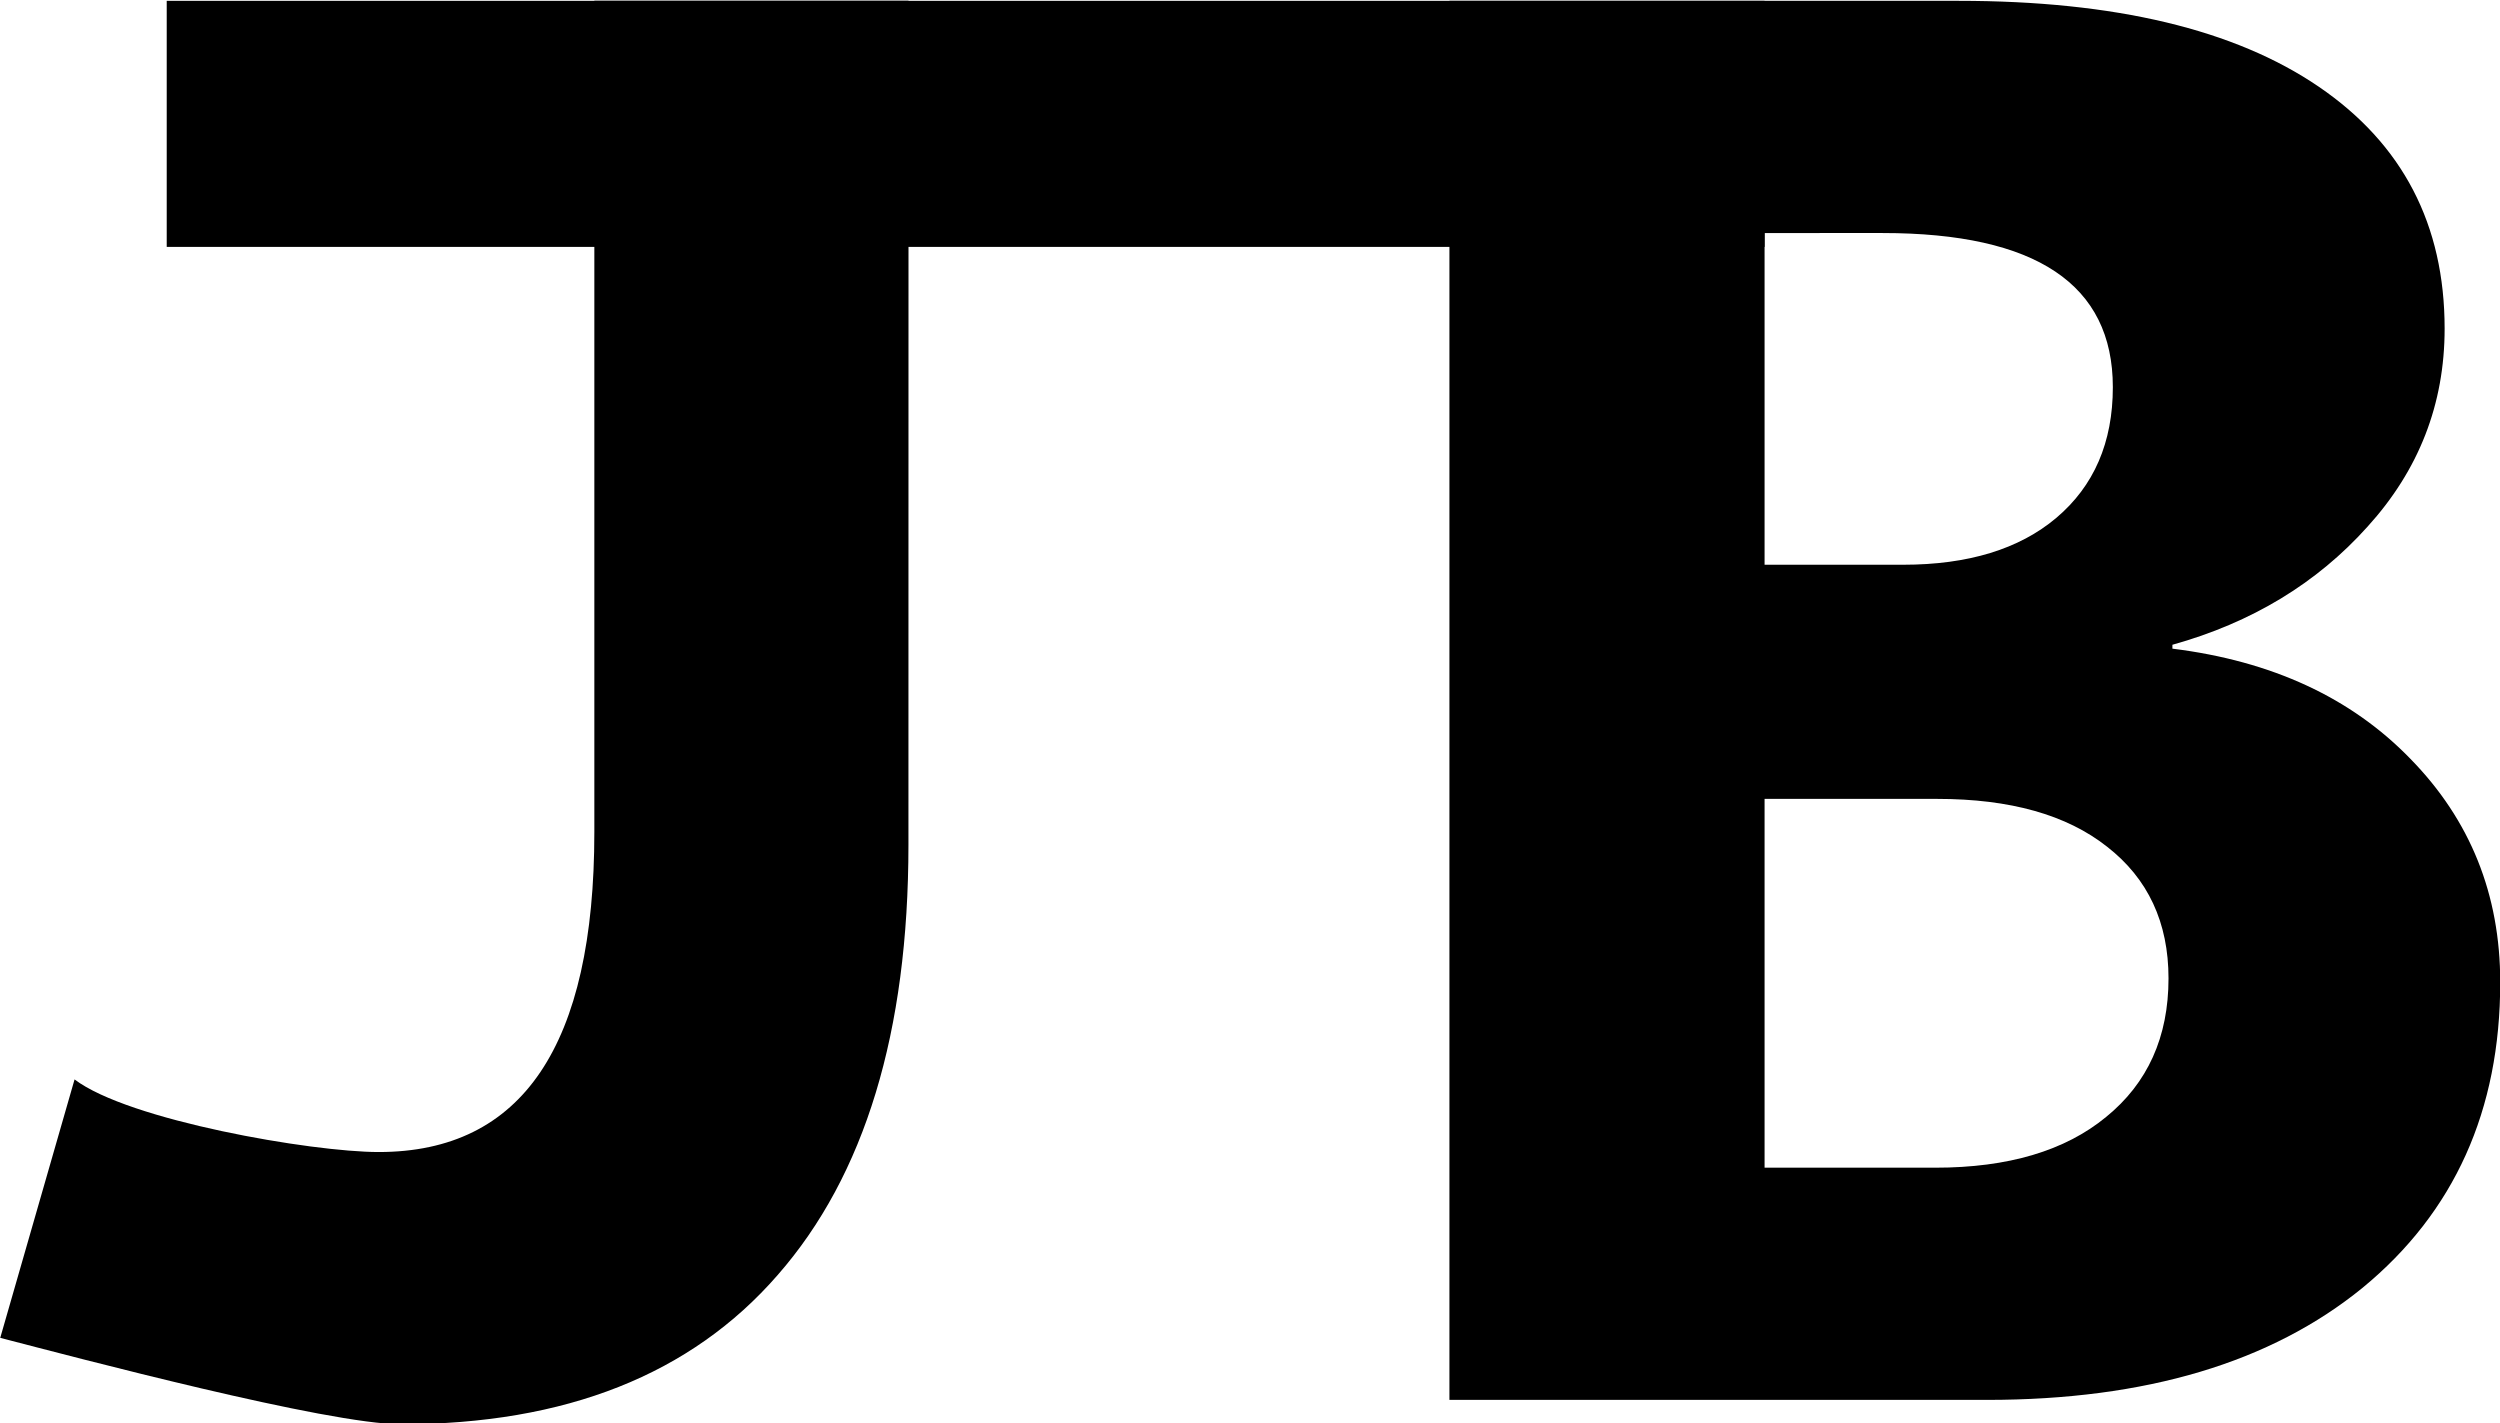 <?xml version="1.0" encoding="UTF-8" standalone="no"?>
<!-- Created with Inkscape (http://www.inkscape.org/) -->

<svg
   width="20.653mm"
   height="11.759mm"
   viewBox="0 0 20.653 11.759"
   version="1.1"
   id="svg5"
   inkscape:version="1.2.1 (9c6d41e410, 2022-07-14)"
   sodipodi:docname="drawing.svg"
   xmlns:inkscape="http://www.inkscape.org/namespaces/inkscape"
   xmlns:sodipodi="http://sodipodi.sourceforge.net/DTD/sodipodi-0.dtd"
   xmlns="http://www.w3.org/2000/svg"
   xmlns:svg="http://www.w3.org/2000/svg">
  <sodipodi:namedview
     id="namedview7"
     pagecolor="#ffffff"
     bordercolor="#000000"
     borderopacity="0.25"
     inkscape:showpageshadow="2"
     inkscape:pageopacity="0.0"
     inkscape:pagecheckerboard="0"
     inkscape:deskcolor="#d1d1d1"
     inkscape:document-units="mm"
     showgrid="false"
     inkscape:zoom="5.6568543"
     inkscape:cx="-7.5130095"
     inkscape:cy="15.556349"
     inkscape:window-width="1920"
     inkscape:window-height="1009"
     inkscape:window-x="-8"
     inkscape:window-y="-8"
     inkscape:window-maximized="1"
     inkscape:current-layer="g587" />
  <defs
     id="defs2">
    <rect
       x="220.948"
       y="927.424"
       width="175.903"
       height="32.492"
       id="rect236" />
  </defs>
  <g
     inkscape:label="Layer 1"
     inkscape:groupmode="layer"
     id="layer1"
     transform="translate(1.3046287e-7,-285.241)">
    <g
       aria-label="JB"
       transform="matrix(0.619,0,0,0.619,-136.95,-292.138)"
       id="text234"
       style="font-weight:bold;font-size:26.667px;font-family:'Segoe UI Variable';-inkscape-font-specification:'Segoe UI Variable Bold';white-space:pre;shape-inside:url(#rect236);stroke-width:0.941">
      <g
         id="g587"
         transform="translate(-15.319,15.713)">
        <path
           d="m 248.687,928.322 c 0,2.5 -0.582,4.414 -1.745,5.742 -1.155,1.328 -2.83,1.992 -5.026,1.992 -0.981,0 -4.324,-0.887 -5.35,-1.153 l 0.992,-3.449 c 0.72,0.547 3.165,0.969 4.059,0.969 1.918,0 2.878,-1.424 2.878,-4.271 v -11.094 h 4.193 z"
           style="font-family:'Segoe UI';-inkscape-font-specification:'Segoe UI Bold'"
           id="path400"
           sodipodi:nodetypes="scsccssccs" />
        <path
           d="m 255.907,935.731 v -18.672 h 6.797 q 3.125,0 4.805,1.146 1.68,1.146 1.68,3.229 0,1.51 -1.029,2.643 -1.016,1.133 -2.604,1.576 v 0.052 q 1.992,0.247 3.177,1.471 1.198,1.224 1.198,2.982 0,2.565 -1.836,4.076 -1.836,1.497 -5.013,1.497 z m 4.206,-15.573 v 4.427 h 1.849 q 1.302,0 2.044,-0.625 0.755,-0.638 0.755,-1.745 0,-2.057 -3.073,-2.057 z m 0,7.552 v 4.922 h 2.279 q 1.458,0 2.279,-0.677 0.833,-0.677 0.833,-1.849 0,-1.12 -0.82,-1.758 -0.807,-0.638 -2.266,-0.638 z"
           style="font-family:'Segoe UI';-inkscape-font-specification:'Segoe UI Bold'"
           id="path402" />
        <rect
           style="fill:#000000;stroke-width:0.529"
           id="rect553"
           width="21.325"
           height="3.284"
           x="238.788"
           y="917.059"
           ry="3.9062343e-08" />
      </g>
    </g>
  </g>
</svg>
